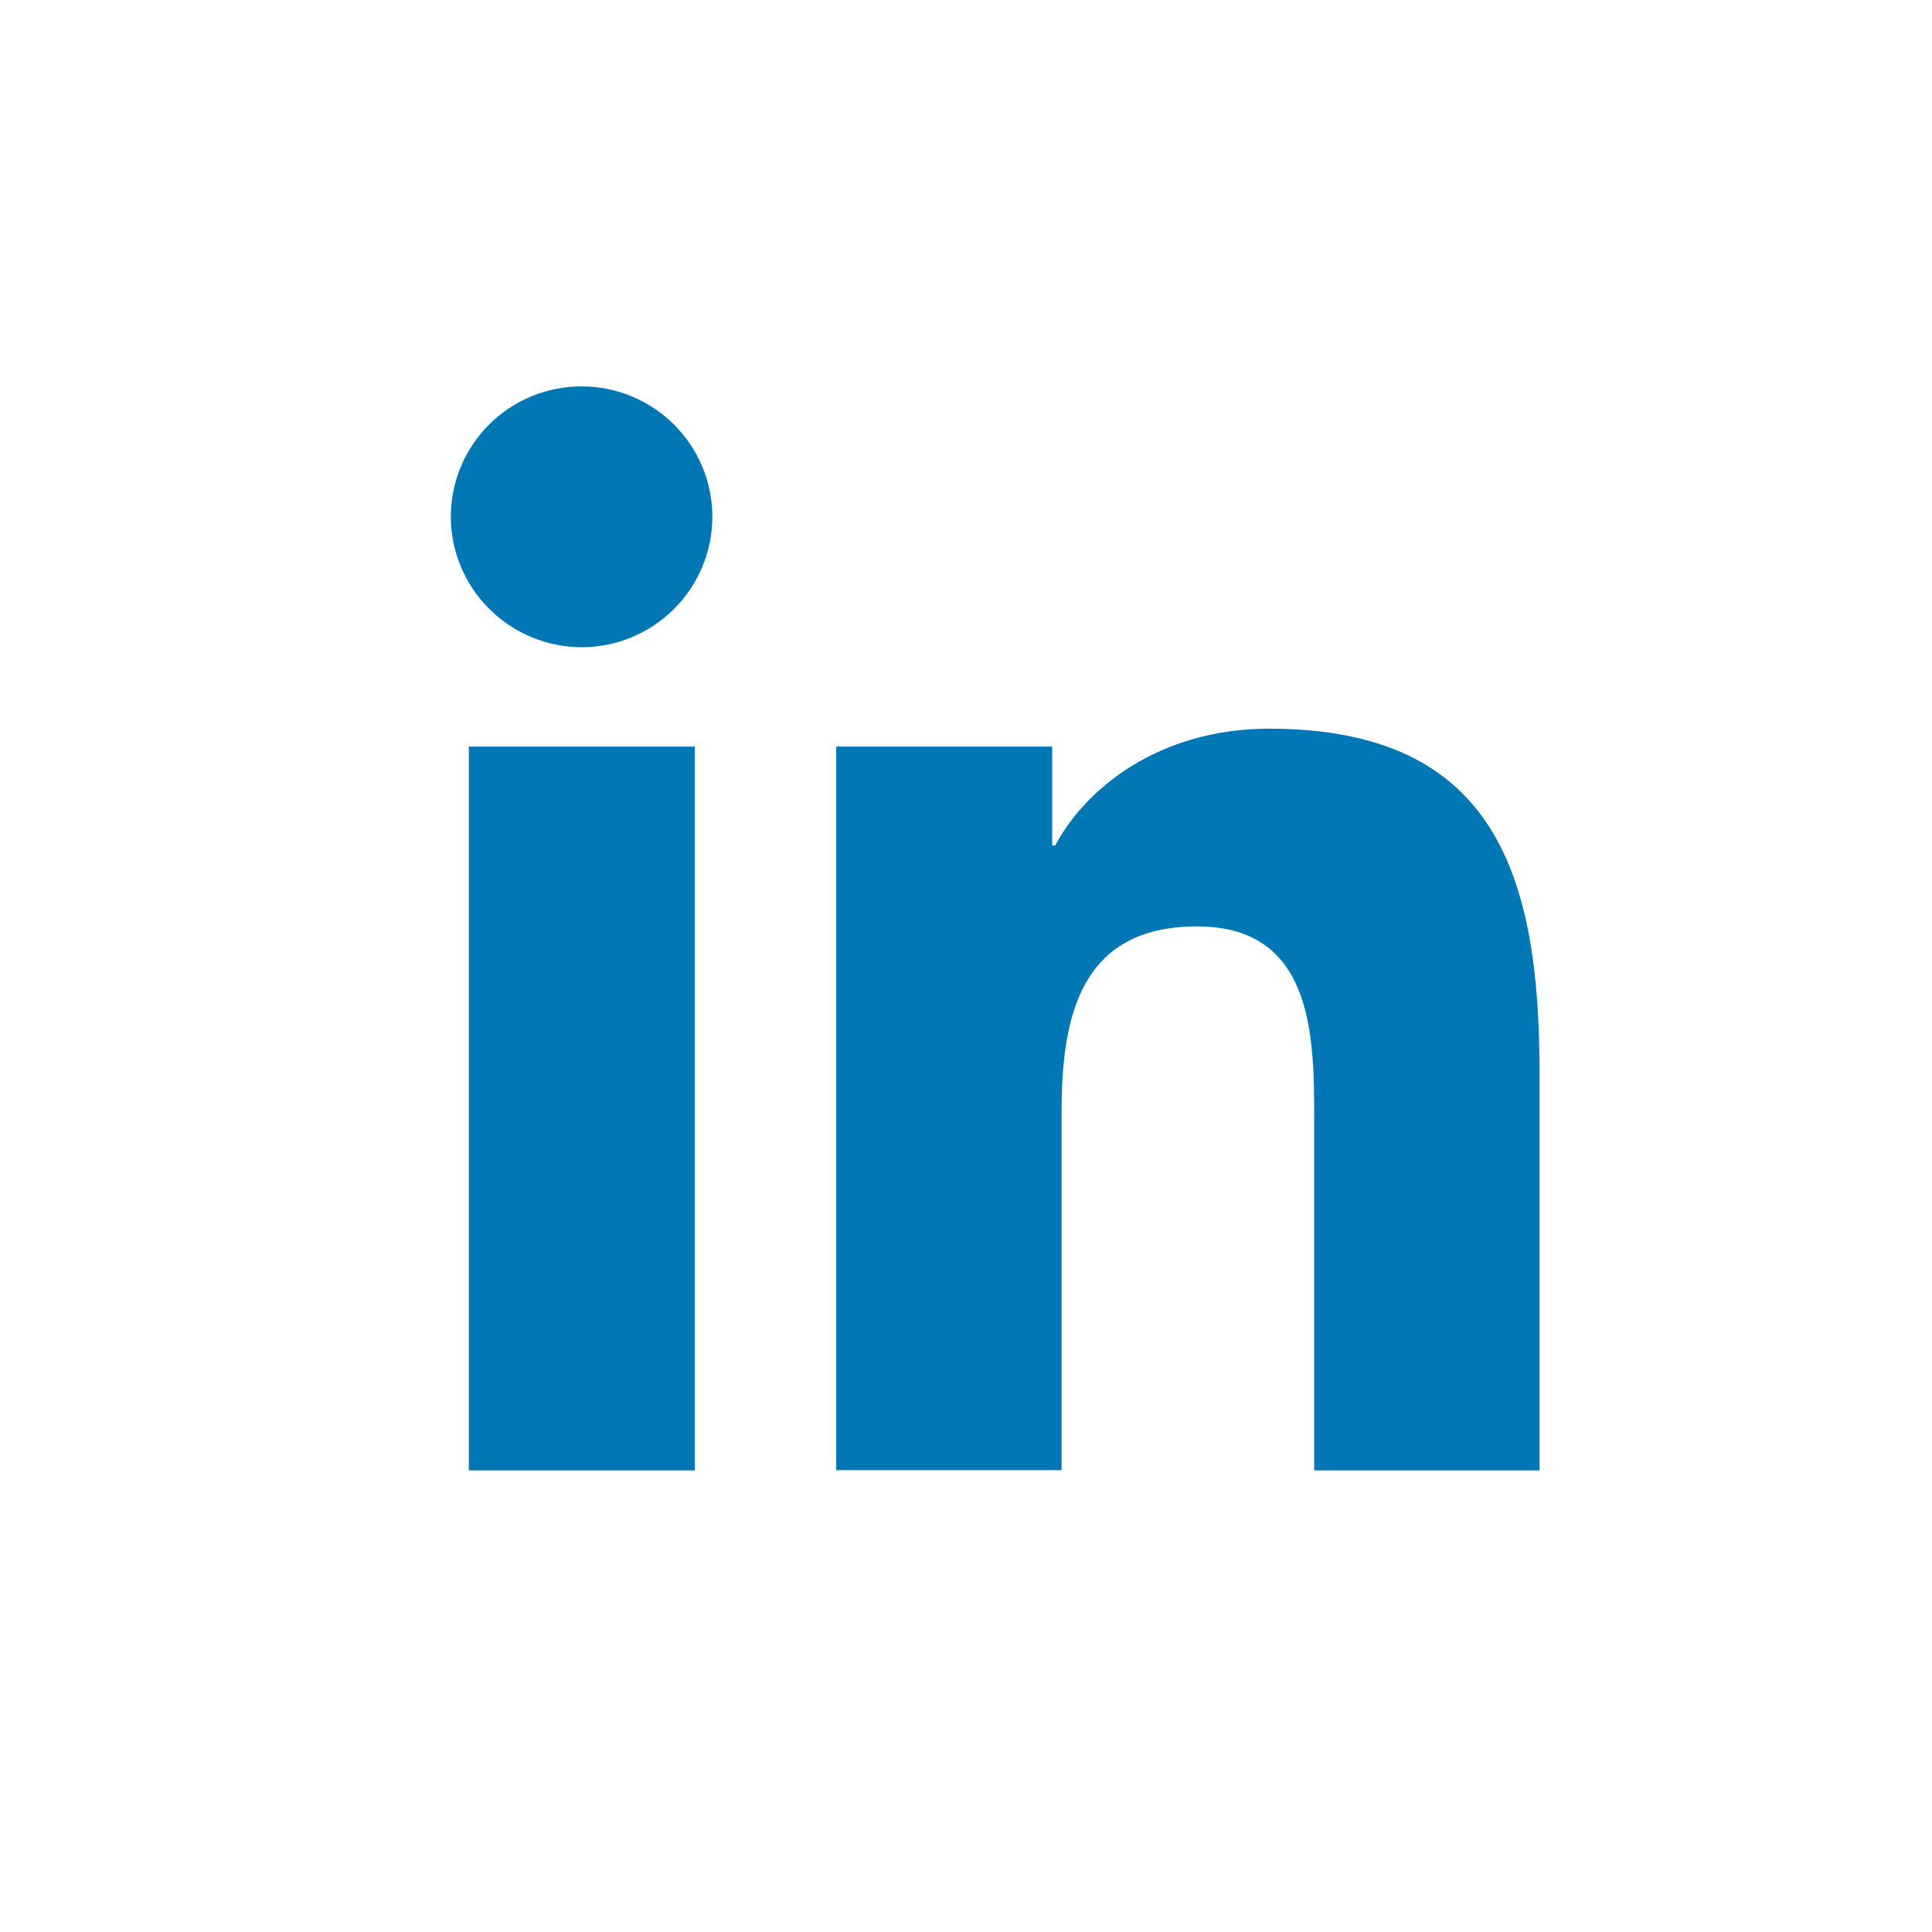 <svg width="30" height="30" viewBox="0 0 30 30" fill="none" xmlns="http://www.w3.org/2000/svg">
<path d="M7.28 11.593H10.789V22.832H7.28V11.593ZM9.031 6C10.151 6 11.061 6.907 11.061 8.024C11.061 9.14 10.151 10.05 9.032 10.05C8.494 10.049 7.978 9.835 7.597 9.455C7.216 9.076 7.001 8.561 7 8.024C7 7.758 7.053 7.495 7.155 7.249C7.257 7.003 7.406 6.78 7.595 6.592C7.784 6.404 8.008 6.255 8.254 6.153C8.501 6.052 8.765 6 9.031 6ZM12.979 11.593H16.338V13.129H16.385C16.853 12.246 17.995 11.315 19.706 11.315C23.252 11.315 23.906 13.642 23.906 16.668V22.832H20.407V17.366C20.407 16.063 20.383 14.385 18.587 14.385C16.764 14.385 16.484 15.805 16.484 17.27V22.829H12.985V11.591L12.979 11.593Z" fill="#0177B5"/>
</svg>
